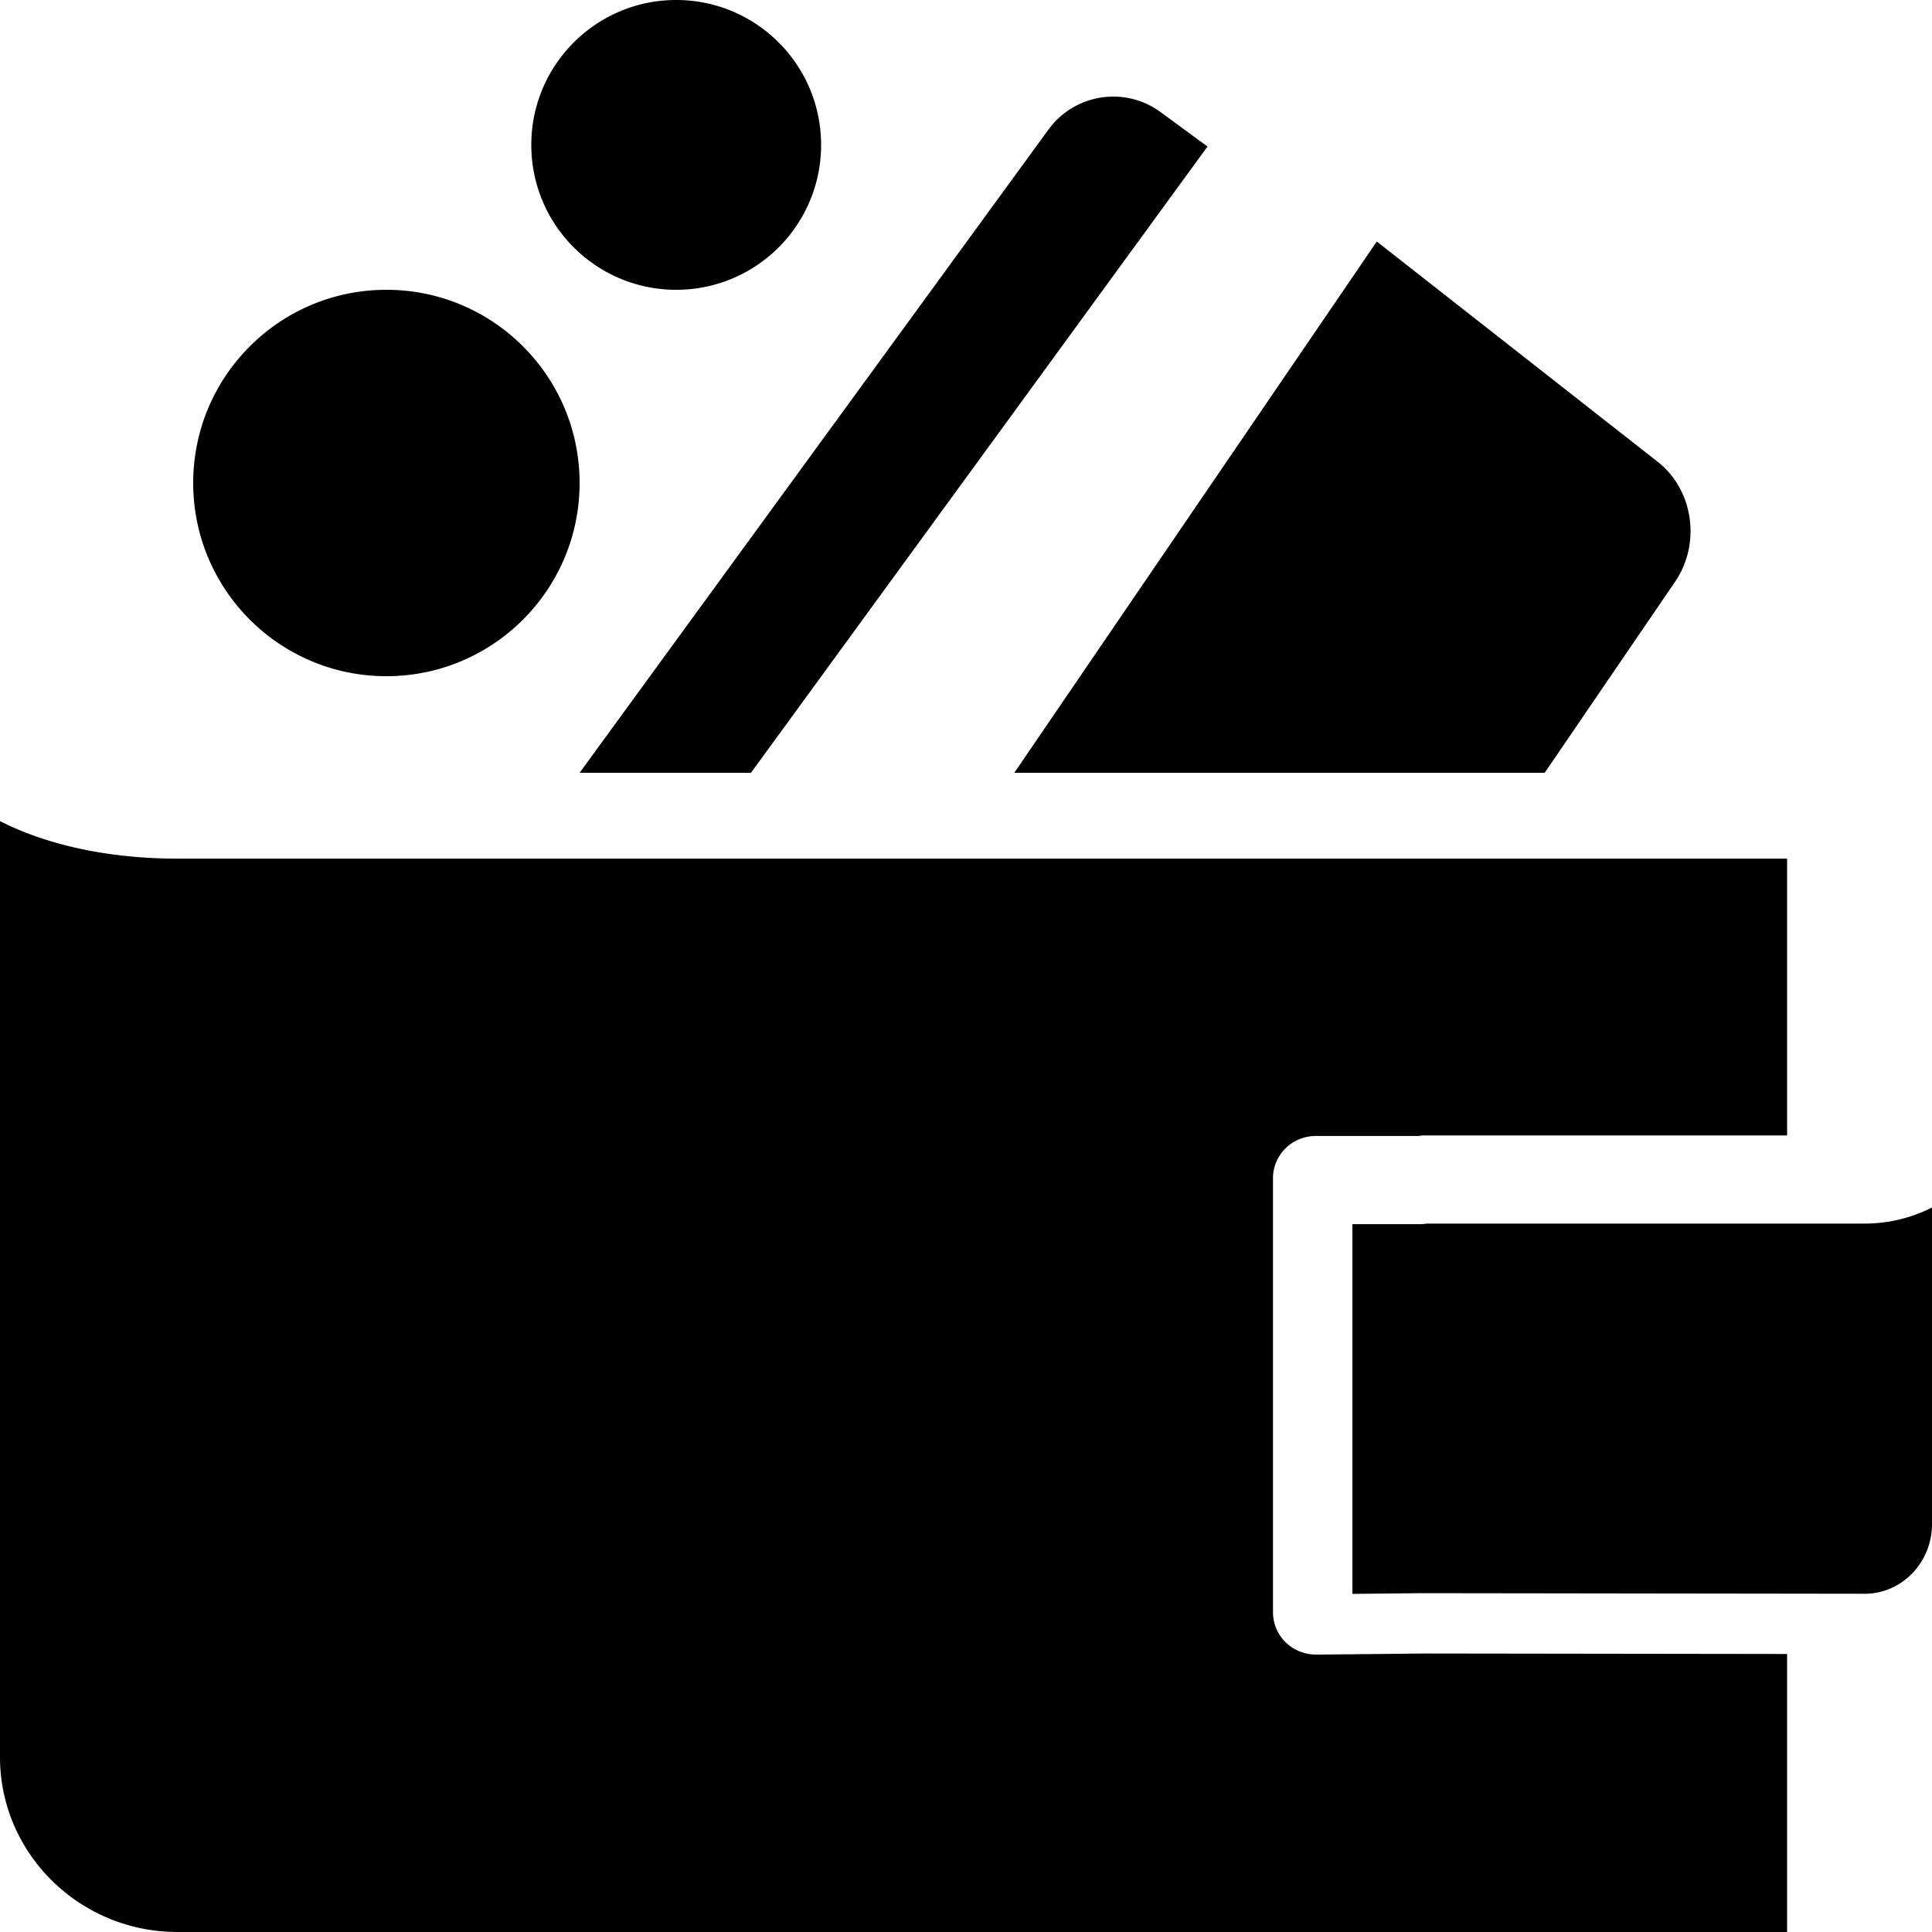 <svg viewBox="0 0 40 40" xmlns="http://www.w3.org/2000/svg"><path d="M14 6c-1.657 0-3-1.343-3-3s1.343-3 3-3 3 1.343 3 3-1.343 3-3 3zm-6 8c-2.209 0-4-1.791-4-4 0-2.209 1.791-4 4-4 2.209 0 4 1.791 4 4 0 2.209-1.791 4-4 4zm7.548 2H12l9.707-13.317c.542-.743 1.582-.905 2.323-.361L25 3.034 15.548 16zm16.433 0H21l7.505-11 5.817 4.562c.738.579.899 1.69.359 2.482L31.981 16zm6.625 9.333c.5 0 .973-.12 1.394-.333v6.556c0 .794-.625 1.441-1.393 1.441l-9.212-.012h-.01L28 33v-7.655h1.394a.869.869 0 0 0 .145-.012h9.067zm-11.354 8.924l2.264-.023L37 34.244V40H3.675C1.648 40 0 38.376 0 36.379V17c.955.488 2.232.777 3.675.777H37v5.731h-7.488a.903.903 0 0 0-.144.011h-2.125c-.49 0-.887.391-.887.874v8.989c0 .233.095.457.263.621a.894.894 0 0 0 .624.253h.009z" fill="#000" fill-rule="evenodd"/></svg>